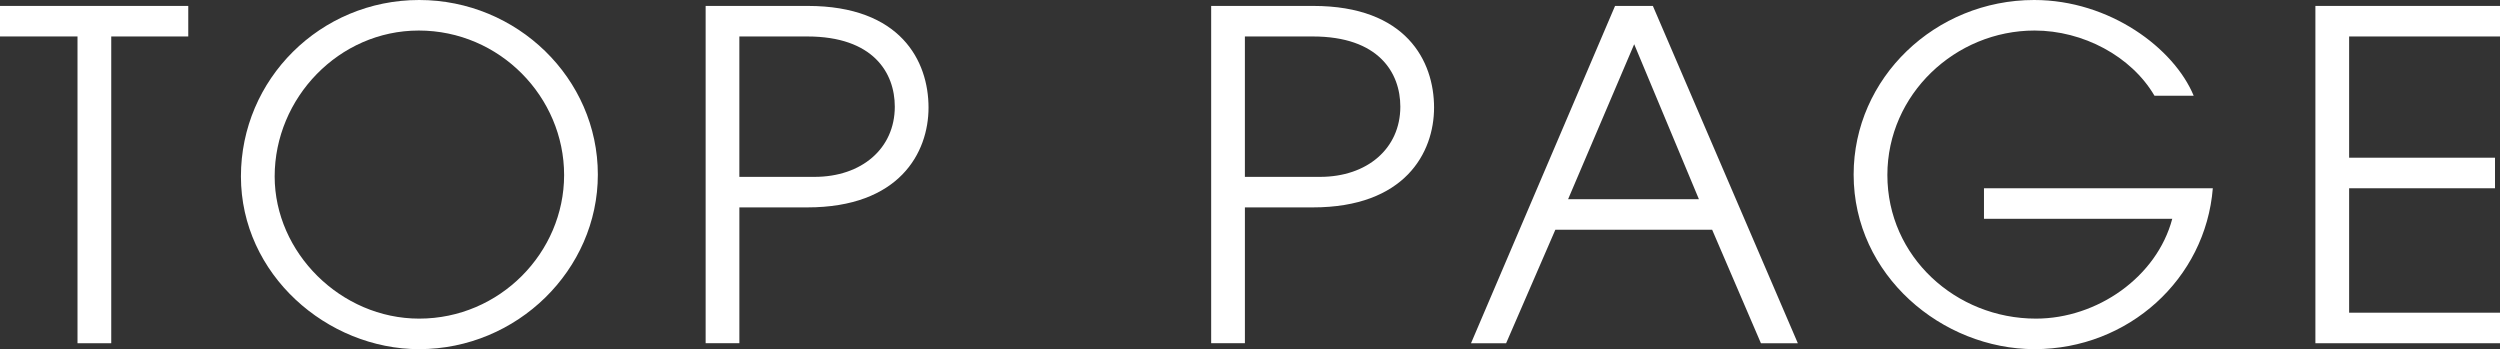 <?xml version="1.0" encoding="UTF-8"?>
<svg id="_レイヤー_1" data-name="レイヤー_1" xmlns="http://www.w3.org/2000/svg" width="164.529" height="22.979" version="1.1" viewBox="0 0 164.529 22.979">
  <rect x="0" y="0" width="164.529" height="22.979" fill="#333333" stroke="none"/>
  <!-- Generator: Adobe Illustrator 29.1.0, SVG Export Plug-In . SVG Version: 2.1.0 Build 142)  -->
  <path d="M5.101,22.589V2.399H0V.39h12.39v2.01h-5.069v20.189h-2.22Z" fill="#fff"/>
  <path d="M27.585,22.979c-6.06,0-11.729-4.92-11.729-11.369C15.855,5.22,21.075,0,27.585,0c6.449,0,11.76,5.159,11.76,11.489,0,6.27-5.311,11.489-11.76,11.489ZM27.555,2.01c-5.25,0-9.479,4.439-9.479,9.6,0,5.01,4.35,9.359,9.51,9.359,5.31,0,9.539-4.35,9.539-9.449,0-5.13-4.229-9.51-9.569-9.51Z" fill="#fff"/>
  <path d="M46.439,22.589V.39h6.72c6.12,0,7.949,3.63,7.949,6.689,0,2.971-1.92,6.57-7.979,6.57h-4.47v8.939h-2.22ZM53.609,11.64c3.09,0,5.279-1.86,5.279-4.62,0-2.22-1.41-4.62-5.76-4.62h-4.47v9.24h4.95Z" fill="#fff"/>
  <path d="M79.709,22.589V.39h6.72c6.12,0,7.949,3.63,7.949,6.689,0,2.971-1.92,6.57-7.979,6.57h-4.47v8.939h-2.22ZM86.879,11.64c3.09,0,5.279-1.86,5.279-4.62,0-2.22-1.41-4.62-5.76-4.62h-4.47v9.24h4.95Z" fill="#fff"/>
  <path d="M115.889,22.589l-3.21-7.47h-10.319l-3.24,7.47h-2.31L106.289.39h2.489l9.54,22.199h-2.43ZM107.549,2.909l-4.35,10.2h8.609l-4.26-10.2Z" fill="#fff"/>
  <path d="M130.569,14.399v-2.01h15.06c-.479,5.97-5.55,10.589-11.729,10.589-6.09,0-11.909-4.859-11.909-11.489,0-6.359,5.369-11.489,11.879-11.489,4.98,0,9.21,3.18,10.5,6.3h-2.58c-1.53-2.61-4.71-4.29-7.89-4.29-5.22,0-9.689,4.2-9.689,9.51,0,5.369,4.5,9.449,9.779,9.449,4.021,0,7.95-2.729,8.97-6.569h-12.39Z" fill="#fff"/>
  <path d="M152.38,22.589V.39h12.149v2.01h-9.929v7.979h9.6v2.011h-9.6v8.189h9.929v2.01h-12.149Z" fill="#fff"/>
</svg>